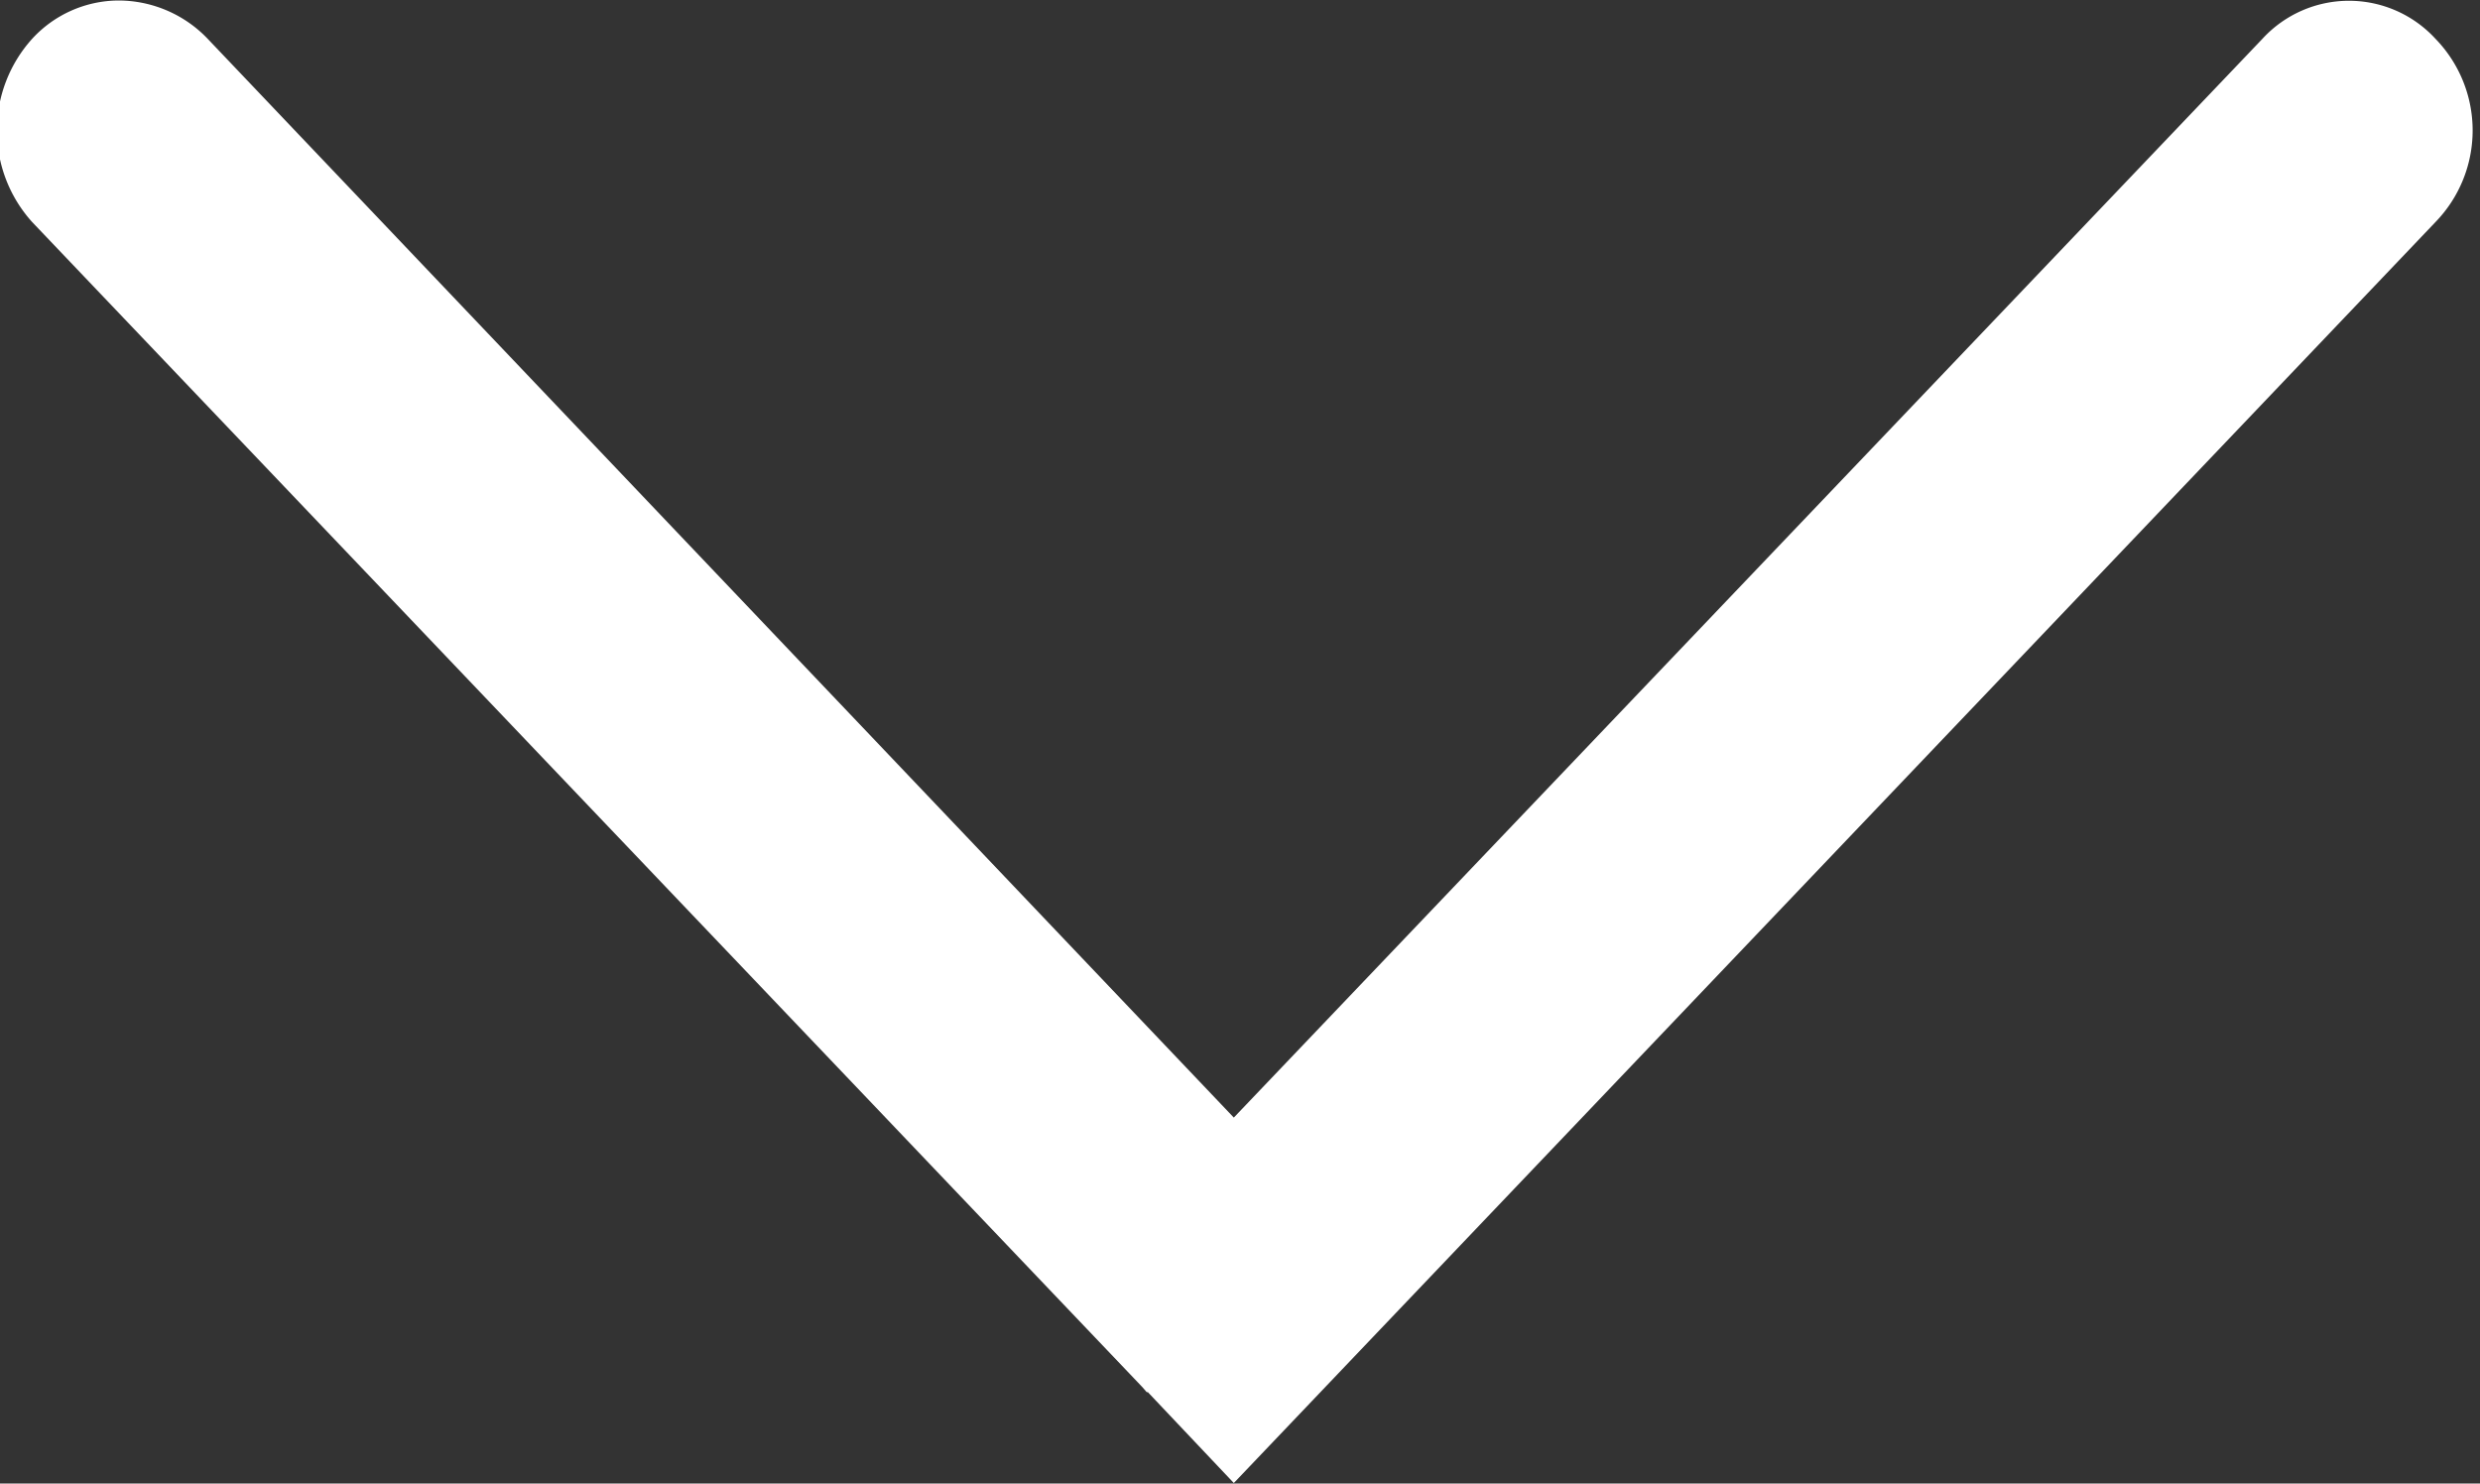 <svg xmlns="http://www.w3.org/2000/svg" width="10.03" height="6" viewBox="0 0 10.03 6">
  <rect x="0" y="0" width="10.03" height="6" fill="#333333" stroke="none"/>
  <defs>
    <style>
      .cls-1 {
        fill: #fff;
        fill-rule: evenodd;
      }
    </style>
  </defs>
  <path id="形状_2_拷贝_3" data-name="形状 2 拷贝 3" class="cls-1" d="M1754.64,23.628l0.35,0.37,4.86-5.1a0.532,0.532,0,0,0,0-.741,0.475,0.475,0,0,0-.7,0l-4.16,4.363-4.15-4.363a0.5,0.5,0,0,0-.36-0.155,0.477,0.477,0,0,0-.35.155,0.553,0.553,0,0,0,0,.741l4.49,4.712,0.02,0.023h0Zm0,0" transform="translate(-1750 -18)"/>
</svg>
